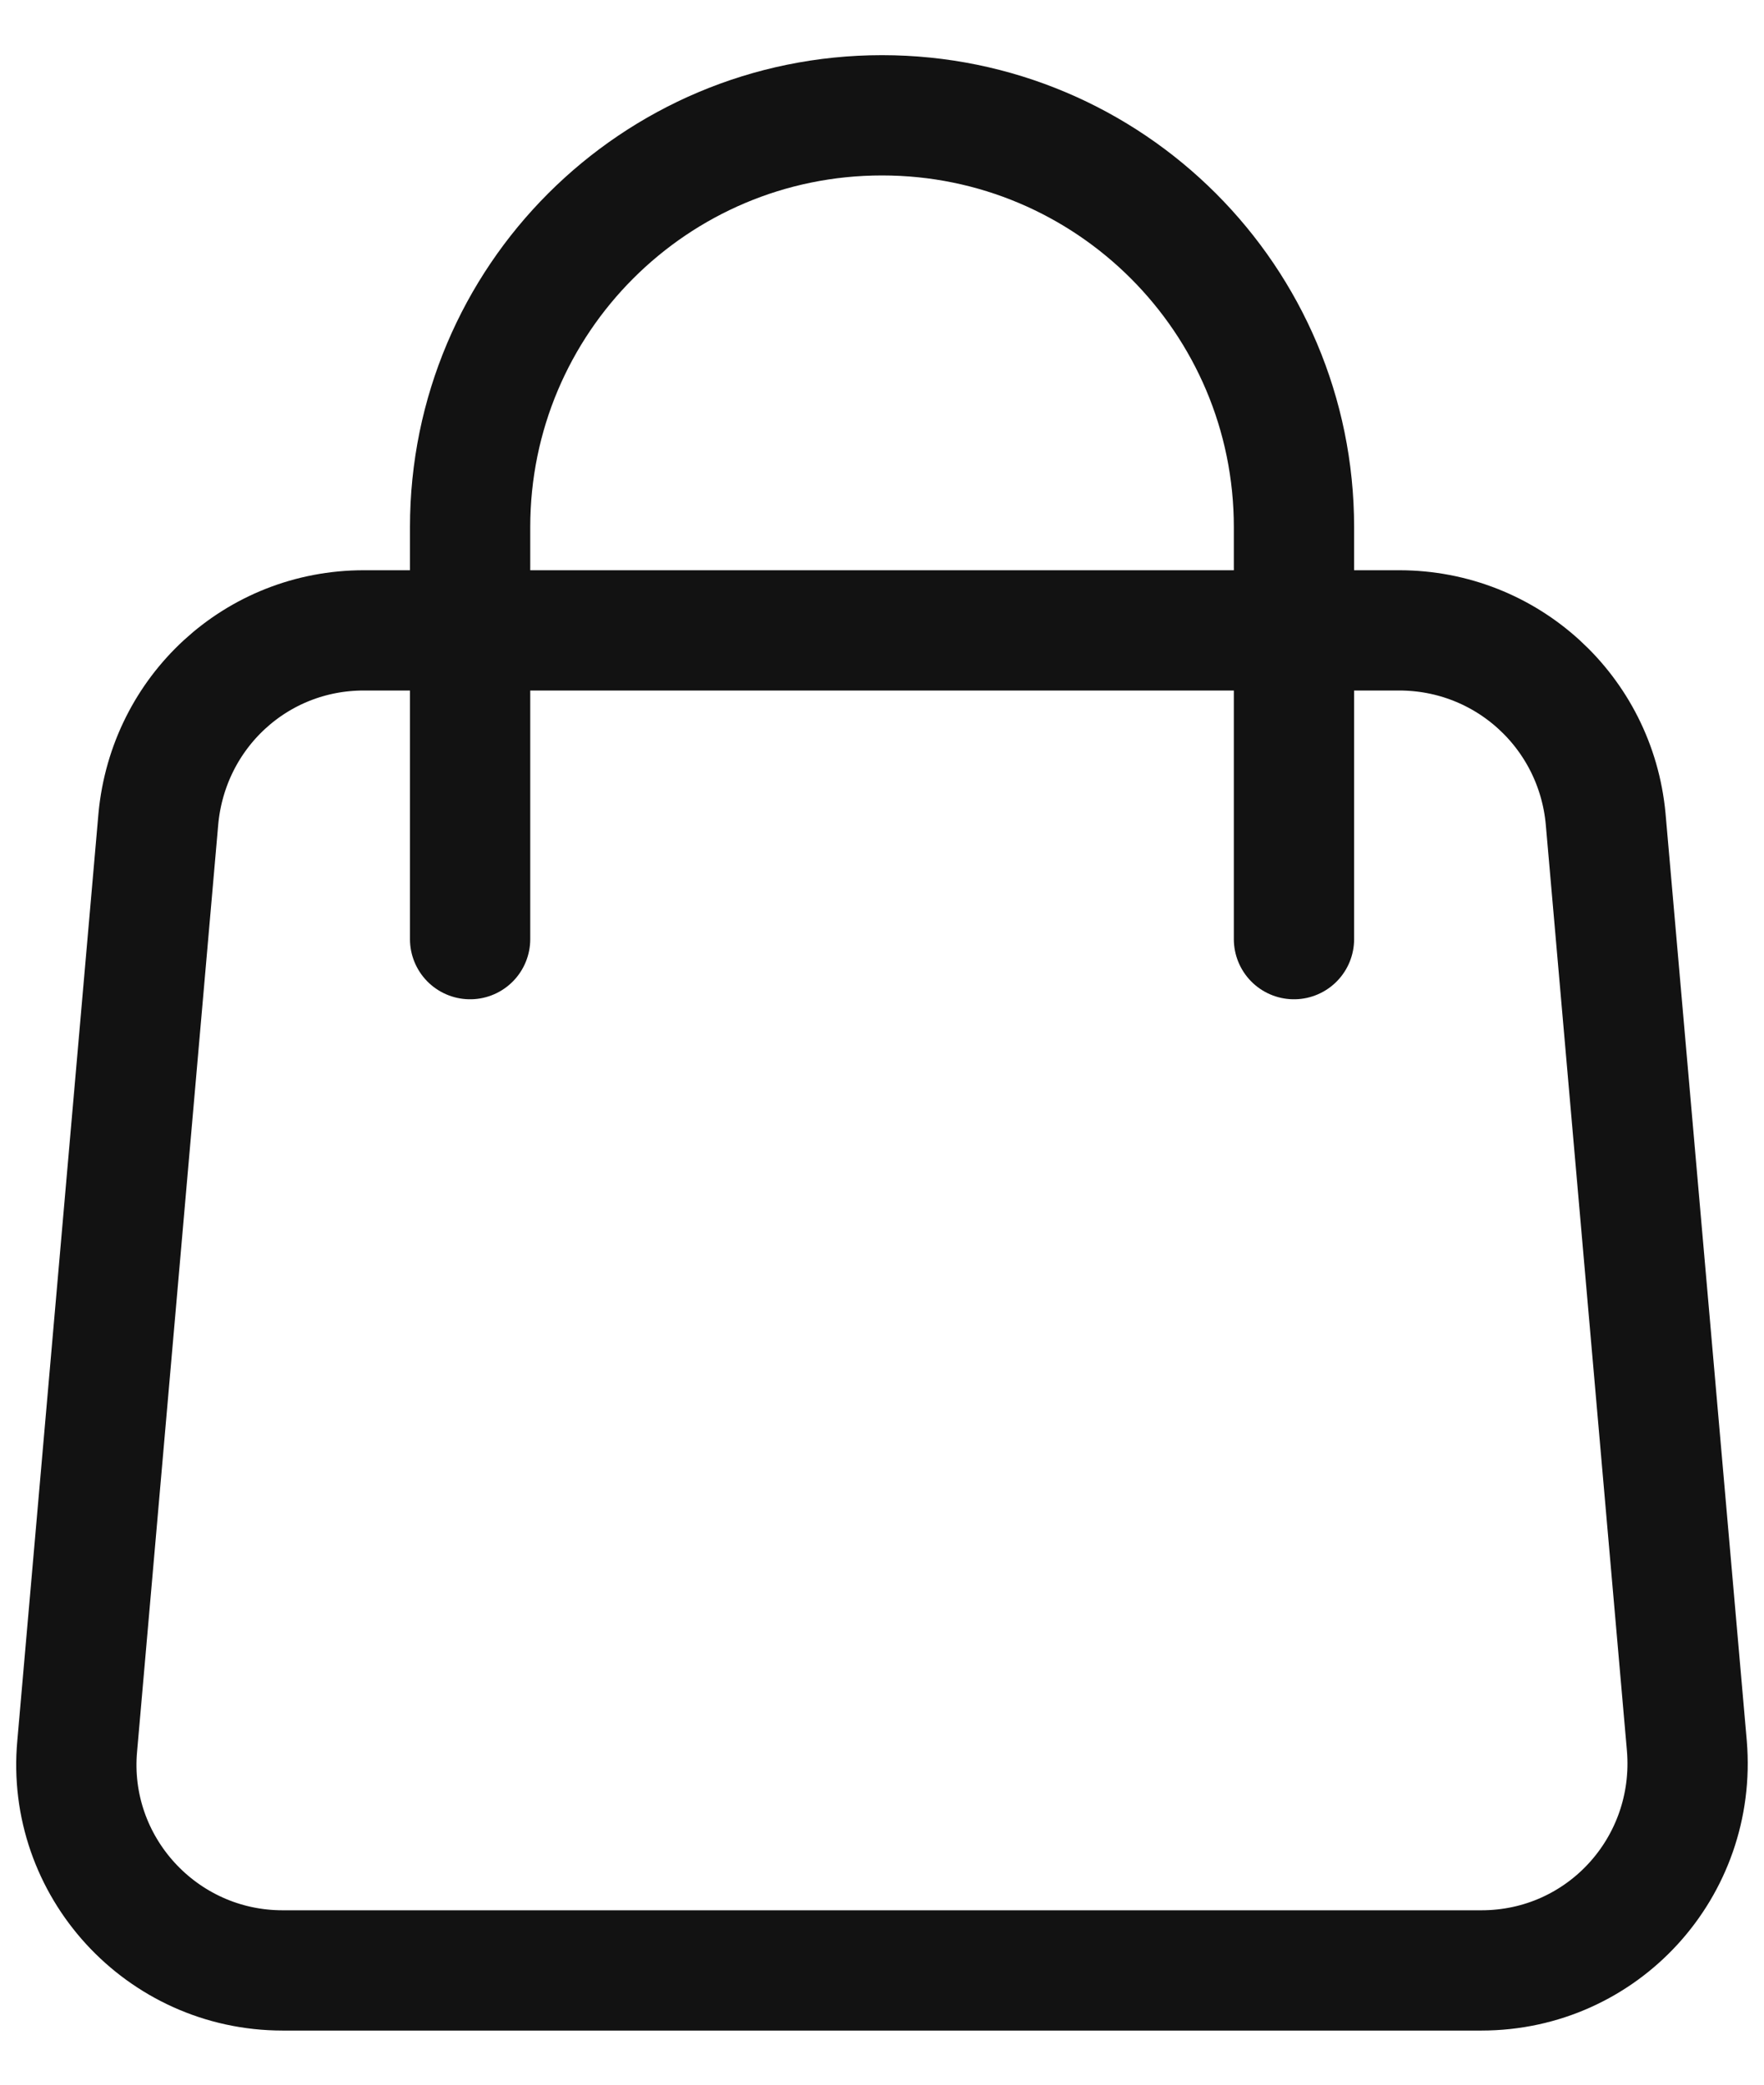 <svg width="22" height="26" viewBox="0 0 22 26" fill="none" xmlns="http://www.w3.org/2000/svg">
<path d="M17.45 7.862H4.537C3.2 7.862 2.1 8.875 1.975 10.212L0.963 21.775C0.825 23.275 2.012 24.575 3.525 24.575H18.475C19.988 24.575 21.163 23.287 21.038 21.775L20.025 10.212C19.9 8.875 18.788 7.862 17.45 7.862Z" stroke="#121212" stroke-width="1.5" stroke-linecap="round" stroke-linejoin="round"/>
<path d="M16.138 11.713V6.575C16.138 3.737 13.838 1.438 11 1.438C8.163 1.438 5.863 3.737 5.863 6.575V11.713" stroke="#121212" stroke-width="1.5" stroke-linecap="round" stroke-linejoin="round"/>
</svg>
